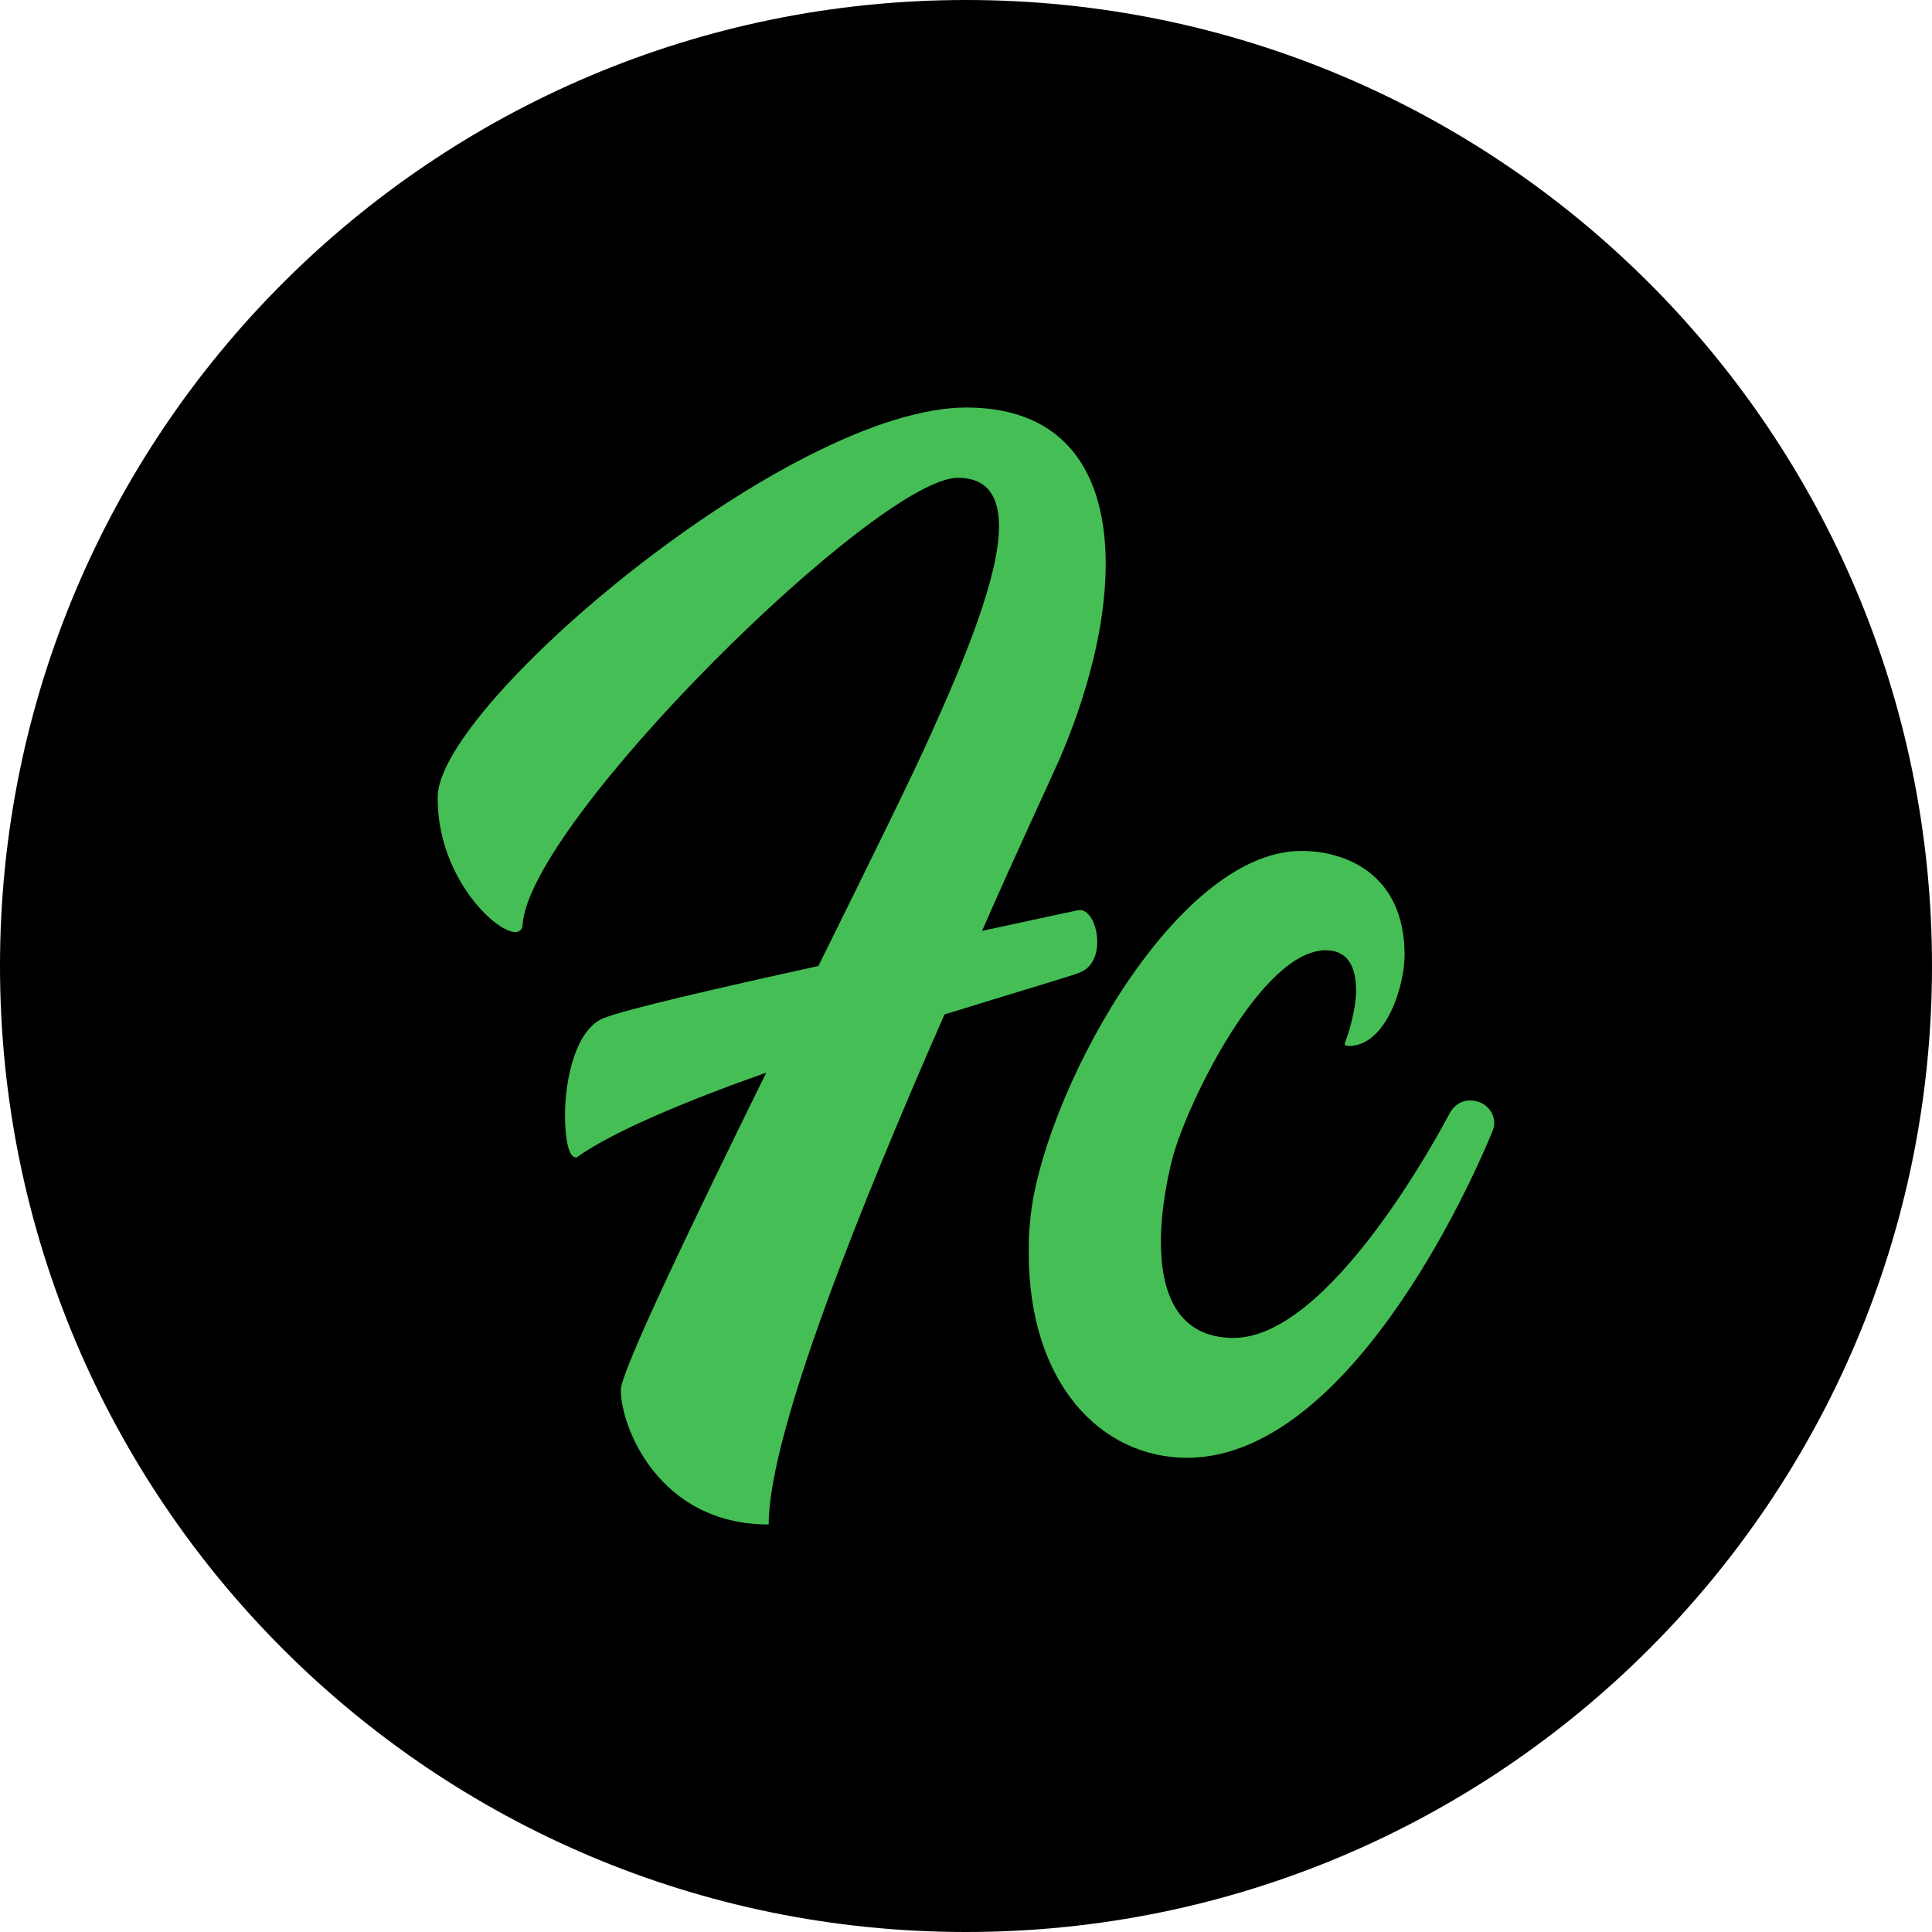<svg width="256" height="256" viewBox="0 0 256 256" fill="none" xmlns="http://www.w3.org/2000/svg">
<path d="M0 128C0 57.308 57.308 0 128 0V0C198.692 0 256 57.308 256 128V128C256 198.692 198.692 256 128 256V256C57.308 256 0 198.692 0 128V128Z" fill="black"/>
<path d="M142.819 120.616C144.264 120.295 145.389 122.542 145.389 124.79C145.389 126.555 144.746 128.321 142.819 128.963C141.534 129.445 134.466 131.531 125.149 134.421C114.225 159.302 101.856 189.8 101.856 202C87.238 202 82.259 188.998 82.259 184.182C82.259 181.774 91.576 162.351 101.535 142.126C91.094 145.818 81.456 149.831 76.636 153.202C76.476 153.362 76.476 153.362 76.315 153.362C75.351 153.362 74.869 150.954 74.869 147.744C74.869 142.928 76.315 136.347 80.01 134.902C82.74 133.779 95.27 130.889 108.442 128C115.189 114.356 121.133 102.317 123.542 96.859C127.88 87.228 132.377 76.312 132.377 69.731C132.377 65.718 130.771 63.31 126.916 63.31C116.314 63.31 70.05 108.898 69.247 122.542C69.247 123.184 68.765 123.505 68.283 123.505C65.552 123.505 57.842 115.961 58.002 105.527C58.163 93.328 104.587 54 128.04 54C141.534 54 146.513 63.15 146.513 74.707C146.513 83.054 143.943 92.364 140.409 100.551C138.482 104.885 134.626 113.072 130.128 123.345C137.518 121.74 142.819 120.616 142.819 120.616Z" fill="#45BF55"/>
<path d="M198 148.868C198 149.51 197.518 150.473 197.518 150.473C196.715 152.399 180.009 193.011 157.359 193.171C145.793 193.171 136.315 183.219 136.315 166.043C136.315 164.759 136.315 163.475 136.476 162.03C137.761 145.978 155.431 112.751 172.459 112.751C178.081 112.751 186.113 115.64 186.113 126.555C186.113 130.568 183.703 138.594 178.724 138.594C178.242 138.594 178.081 138.434 178.242 138.113C178.724 136.829 179.687 133.779 179.687 131.21C179.687 128.321 178.724 125.913 175.671 125.913C167.158 125.913 157.359 146.139 155.431 153.202C154.949 154.967 153.825 159.783 153.825 164.599C153.825 170.859 155.753 177.28 163.463 177.28C176.314 177.28 190.932 149.67 192.056 147.584C192.538 146.62 193.502 145.818 194.787 145.818C196.554 145.818 198 147.102 198 148.868Z" fill="#45BF55"/>
</svg>
